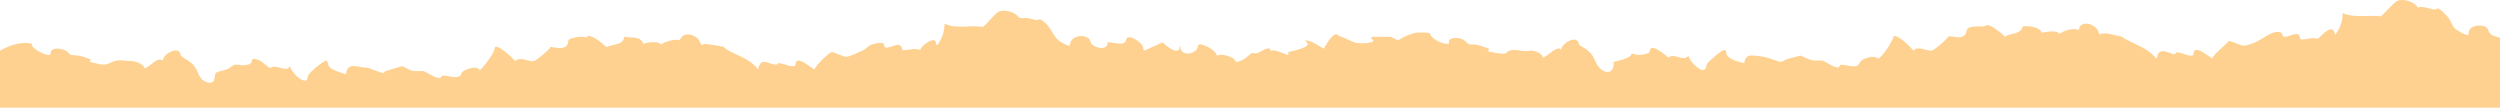<svg xmlns="http://www.w3.org/2000/svg" width="1440" height="62" viewBox="0 0 1440 62" fill="none"><path d="M1441 22.457V22.957V62.457L0 62.457L0 29.181C5.741 25.976 11.852 23.802 18.544 25.179C18.302 25.67 18.31 26.008 18.568 26.5C19.649 28.513 26.978 32.652 29.042 31.396C28.824 26.87 34.823 27.708 37.75 29.109C38.935 29.681 40.257 31.42 40.563 31.525C41.523 31.847 44.361 31.815 45.949 32.185C46.909 32.403 52.383 33.892 52.383 34.593L51.585 35.592C54.488 36.163 59.382 37.992 62.155 36.775C65.098 35.487 66.953 34.4 70.694 34.835C72.887 35.084 73.814 35.076 75.951 35.189C77.902 35.302 83.11 36.824 83.022 39.208H83.626C86.94 38.096 90.359 32.644 93.898 34.794C93.753 31.283 101.59 26.983 103.598 30.164C104.009 30.808 103.872 31.678 104.396 32.177C106.42 34.126 109.629 35.108 112.031 38.209C114.434 41.309 114.249 45.497 118.731 47.18C124.883 49.483 123.077 42.888 124.529 41.801C125.133 41.35 129.85 40.311 131.253 39.675C132.301 39.199 134.639 37.331 134.857 37.291C136.784 36.928 139.936 38.153 142.895 37.218C145.854 36.284 144.742 34.69 145.467 34.166C146.419 33.474 148.644 34.384 149.652 34.867C150.942 35.487 155.07 39.103 155.425 39.167C155.731 39.224 156.658 38.394 157.779 38.362C160.061 38.306 164.27 40.544 166.197 39.215C166.527 38.99 166.43 38.434 166.463 38.41C167.374 37.814 167.213 39.095 167.495 39.554C168.914 41.881 171.341 44.949 173.953 45.98C177.847 47.526 176.606 44.957 177.718 42.992C178.025 42.453 181.064 39.61 181.766 38.998C182.701 38.185 187.119 34.754 188.03 34.843C188.974 35.68 188.837 37.13 189.482 38.153C191.03 40.593 196.674 41.792 199.302 42.823C199.875 36.204 204.817 38.128 209.332 38.893C210.114 39.022 210.864 38.813 211.59 38.982C213.831 39.505 219.282 42.082 221.039 42.026C221.305 42.018 221.289 41.366 221.563 41.221C222.628 40.665 231.263 38.064 231.964 38.145C232.263 38.177 235.504 40.279 237.318 40.697C239.833 41.269 242.357 40.681 243.857 40.995C246.203 41.486 251.105 45.666 253.669 44.772C254.274 44.563 254.016 43.685 254.919 43.58C257.7 43.258 262.054 45.432 264.787 43.814C265.57 43.347 265.634 42.147 266.384 41.398C267.9 39.884 275.277 37.379 276.108 40.407C276.906 41.003 282.687 32.733 283.259 31.726C284.041 30.333 284.977 28.851 284.968 27.208C286.912 25.292 295.361 33.643 296.837 35.141C299.715 32.242 304.053 35.656 307.286 35.197C309.003 34.947 314.599 29.874 316.203 28.416C316.607 28.046 316.784 27.394 317.171 26.991C319.791 27.369 324.548 28.626 326.467 26.202C327.394 25.034 327.007 24.132 327.475 23.19C328.096 21.942 332.498 21.305 333.917 21.185C335.562 21.048 336.626 21.45 337.973 21.531C338.174 21.547 337.973 20.806 338.731 20.726C341.802 20.436 347.076 25.074 349.285 27.12C352.623 25.445 359.387 26.025 359.508 21.169C363.104 22.095 369.232 20.54 370.401 25.179C372.779 24.511 375.787 24.068 378.254 24.366C379.447 24.511 380.608 25.582 380.995 25.517C381.35 25.461 381.923 24.768 382.479 24.567C385.252 23.576 388.623 22.417 391.501 23.142C393.025 19.502 396.282 19.163 399.677 20.693C402.265 21.861 402.789 23.576 404.022 25.888C404.804 25.646 405.546 25.308 406.393 25.324C407.473 25.34 416.068 26.685 416.737 26.983C417.245 27.208 418.261 28.432 419.204 28.94C425.348 32.233 432.169 34.037 436.693 40.005C438.136 32.33 442.772 37.041 446.803 37.226C448.069 37.283 447.682 36.494 448.053 36.405C450.061 35.922 456.865 39.441 458.075 37.629C458.575 36.88 457.744 35.133 459.72 34.915C462.187 34.649 466.887 38.829 469.129 40.013C469.451 37.967 477.683 30.132 479.014 29.987C481.392 30.196 485.609 32.894 487.818 32.684C489.334 32.539 496.478 29.391 498.034 28.473C499.348 27.7 499.904 26.645 501.501 25.912C503.097 25.179 507.096 24.205 508.636 24.978C509.878 25.735 508.781 27.353 510.499 27.458C513.466 27.635 519.118 22.932 519.746 28.819C523.173 29.157 526.705 27.378 529.954 28.763C530.623 26.661 536.727 21.636 538.67 23.568C539.468 24.358 538.734 26.017 539.863 25.984C542.564 22.538 544.064 17.907 544.104 13.558C551.006 17.094 558.673 14.187 565.986 15.499C567.083 15.249 572.799 8.316 574.525 7.14C577.024 5.433 581.289 6.23 583.877 7.47C585.312 8.155 586.852 10.071 587.514 10.273C588.699 10.619 590.448 10.216 591.811 10.41C593.303 10.619 596.028 11.545 597.157 11.553C599.124 11.577 598.205 10.095 601.123 12.375C606.316 16.417 606.324 21.958 612.266 24.945C612.847 25.235 616.023 26.596 616.241 26.403C616.177 21.144 622.772 19.445 626.69 21.821C628.214 22.739 627.779 24.446 629.045 25.606C631.504 27.853 637.76 29.238 638.043 24.438C638.76 23.81 645.726 26.186 647.903 24.422C648.645 23.826 648.597 22.191 649.274 21.781C651.652 20.347 657.135 24.374 658.183 26.564C658.506 27.241 658.562 29.085 659.143 29.141L669.576 24.43C671.229 25.896 676.913 30.816 679.009 28.706C679.654 28.054 679.074 26.58 679.904 26.395C679.517 31.791 685.967 31.855 688.975 28.803C689.983 27.78 689.918 26.081 690.362 25.775C692.256 24.43 700.779 29.222 700.891 32.008C702.544 31.501 704.028 31.477 705.729 31.791C707.519 32.129 711.389 33.554 711.736 35.447L712.357 35.64C713.8 35.455 715.211 34.786 716.469 34.094C717.726 33.401 720.29 30.897 721.032 30.599C721.548 30.389 722.733 30.856 723.862 30.647C725.636 30.317 729.877 27.031 731.256 28.03C731.715 28.368 731.844 29.173 732.175 29.23C732.618 29.302 733.279 28.867 734.239 29.052C736.843 29.568 739.213 30.937 741.769 31.613C742.535 31.13 742.14 30.728 741.979 30.043C744.438 29.294 747.034 28.932 749.445 28.014C750.485 27.619 753.605 26.54 753.218 25.074L751.654 23.198C755.839 23.383 758.991 26.258 762.531 28.006C763.555 25.863 767.231 19.848 769.666 19.646C770.327 19.59 770.65 20.476 771.303 20.693C775.093 21.925 777.189 23.278 780.382 24.486C782.034 25.115 790.412 25.308 791.153 23.391L789.726 21.998L790.146 21.193L801.03 21.193C801.482 21.193 804.505 23.134 805.465 23.037C805.828 23.005 809.141 20.967 810.109 20.589C811.012 20.242 814.519 19.002 815.237 18.881C816.535 18.656 822.735 18.567 823.541 19.155C823.92 19.429 823.856 20.21 824.194 20.589C826.629 23.295 830.967 25.582 834.684 25.211C833.684 21.708 837.893 21.676 840.489 22.038C843.755 22.489 844.932 25.147 846.246 25.525C847.334 25.839 848.818 25.477 850.092 25.71C852.688 26.186 855.188 27.152 857.647 28.03L857.243 29.608C860.275 30.108 863.637 31.219 866.741 30.84C868.241 30.655 867.806 29.946 868.426 29.616C871.434 28.006 875.425 29.222 878.384 29.423C879.666 29.512 881.222 29.044 882.802 29.246C884.81 29.503 888.567 30.872 888.688 33.224C891.22 32.37 895.824 27.297 898.5 27.989L899.153 28.811C899.315 25.429 906.426 20.758 908.845 23.786C909.361 24.438 909.329 25.477 909.74 25.912C910.199 26.395 913.215 27.941 914.263 28.827C917.738 31.774 917.786 33.055 919.641 36.711C922.414 42.203 930.034 44.217 929.429 35.664C932.178 34.907 937.258 33.957 939.298 32.04C939.669 31.694 939.846 30.897 939.91 30.848C940.064 30.736 942.579 31.613 943.684 31.646C945.111 31.686 949.029 31.243 949.94 30.22C950.642 29.439 950.158 27.764 951.771 27.611C954.189 27.386 959.172 31.581 961.027 33.168C964.211 30.083 969.71 35.978 972.508 32.032C972.992 34.819 978.087 40.246 980.845 40.343C982.925 40.415 982.514 38.008 983.393 36.639C984.384 35.092 991.6 28.811 993.294 28.819C994.608 28.948 994.156 30.534 994.584 31.525C995.704 34.142 1002.13 35.89 1004.75 36.437C1004.7 34.561 1005.74 32.37 1007.8 32.048C1009.98 31.71 1014.65 32.451 1016.94 32.926C1019.23 33.401 1024.34 35.68 1025.93 35.592C1026.32 35.568 1028.79 34.206 1029.83 33.908C1030.79 33.635 1036.83 32.016 1037.21 32.032C1037.55 32.048 1041.55 34.247 1043.43 34.633C1045.88 35.141 1047.94 34.633 1049.59 34.883C1051.23 35.133 1057.36 39.844 1059.16 38.644C1059.54 38.386 1059.65 37.428 1060.14 37.347C1062.17 37.001 1067.2 38.893 1069.77 37.943C1071.06 36.969 1071.01 35.696 1072.49 34.641C1074.59 33.144 1080.03 31.686 1081.93 33.901C1084.31 32.032 1086.73 28.658 1088.34 25.96C1089.41 24.18 1090.18 22.731 1090.85 20.758C1093.48 20.146 1100.49 26.927 1102.08 29.198C1104.53 26.113 1109.63 29.391 1112.54 29.189C1113.66 29.109 1117.1 26.105 1118.19 25.187C1119.68 23.939 1121.17 22.449 1122.43 20.967C1125.27 20.718 1127.62 22.215 1130.49 20.983C1133.36 19.751 1132.12 17.553 1133.49 16.353C1135.17 14.895 1140.23 15.322 1142.39 15.185C1143.32 15.129 1143.91 14.525 1144.45 14.476C1146.86 14.243 1153.1 19.236 1154.86 21.096C1158.02 19.091 1161.65 20.033 1164.34 16.981C1164.71 16.554 1164.76 15.62 1165.13 15.362C1166.47 14.444 1175.88 15.58 1175.86 18.817C1178.78 18.511 1182.16 17.512 1184.99 18.487C1185.59 18.696 1186.09 19.518 1186.3 19.526C1186.48 19.526 1188.51 18.084 1189.34 17.794C1191.89 16.9 1194.76 16.353 1197.39 17.182C1198.29 10.442 1209.15 14.332 1209.08 19.985C1212.33 18.165 1216.74 20.057 1220.28 20.701C1223.05 21.201 1221.72 21.12 1224.12 22.449C1230.32 25.88 1237.24 27.74 1241.92 33.611C1242.77 33.973 1242.45 31.774 1243.13 30.816C1245.4 27.659 1249.99 31.017 1252.44 31.219C1253.18 31.283 1252.93 30.502 1253.5 30.268C1255.37 29.512 1261.32 33.087 1263.1 31.831C1263.64 31.452 1263.45 29.818 1264.06 29.189C1265.98 27.224 1272.3 32.564 1274.16 33.586C1276.67 29.576 1280.79 27.063 1283.88 23.568C1286.46 24.044 1289.14 25.727 1291.66 26.21C1293.74 26.612 1297.05 25.195 1299.08 24.333C1303.14 22.61 1307.66 18.382 1312.04 18.374C1315.5 18.374 1314.13 21.032 1315.67 21.201C1318.56 21.531 1324.63 16.731 1324.81 22.296C1325.53 23.327 1330.76 22.062 1332.18 21.95C1333.15 21.877 1334.43 22.385 1334.96 22.288C1336.19 22.054 1340.67 15.378 1344.01 17.231L1345.07 19.977C1347.76 16.586 1349.55 11.932 1349.31 7.559C1356.32 10.522 1363.95 8.469 1371.29 9.395C1372.01 9.29 1378.43 2.099 1379.97 0.979C1383.14 -1.34 1390.8 0.73 1392.66 4.362C1395.57 3.105 1400.15 5.562 1402.79 5.449C1403.36 5.425 1403.68 4.885 1403.99 4.845C1405.38 4.652 1409.65 9.322 1410.56 10.571C1411.87 12.383 1412.51 14.807 1413.77 16.192C1414.68 17.19 1420.88 20.991 1421.85 19.985C1421.46 15.861 1425.35 14.501 1428.9 14.774C1434.39 15.201 1432.06 17.826 1435.02 19.912C1436.27 20.798 1438.09 21.289 1439.58 21.579L1440.5 21.957L1441 22.457Z" fill="#FFD191"></path></svg>